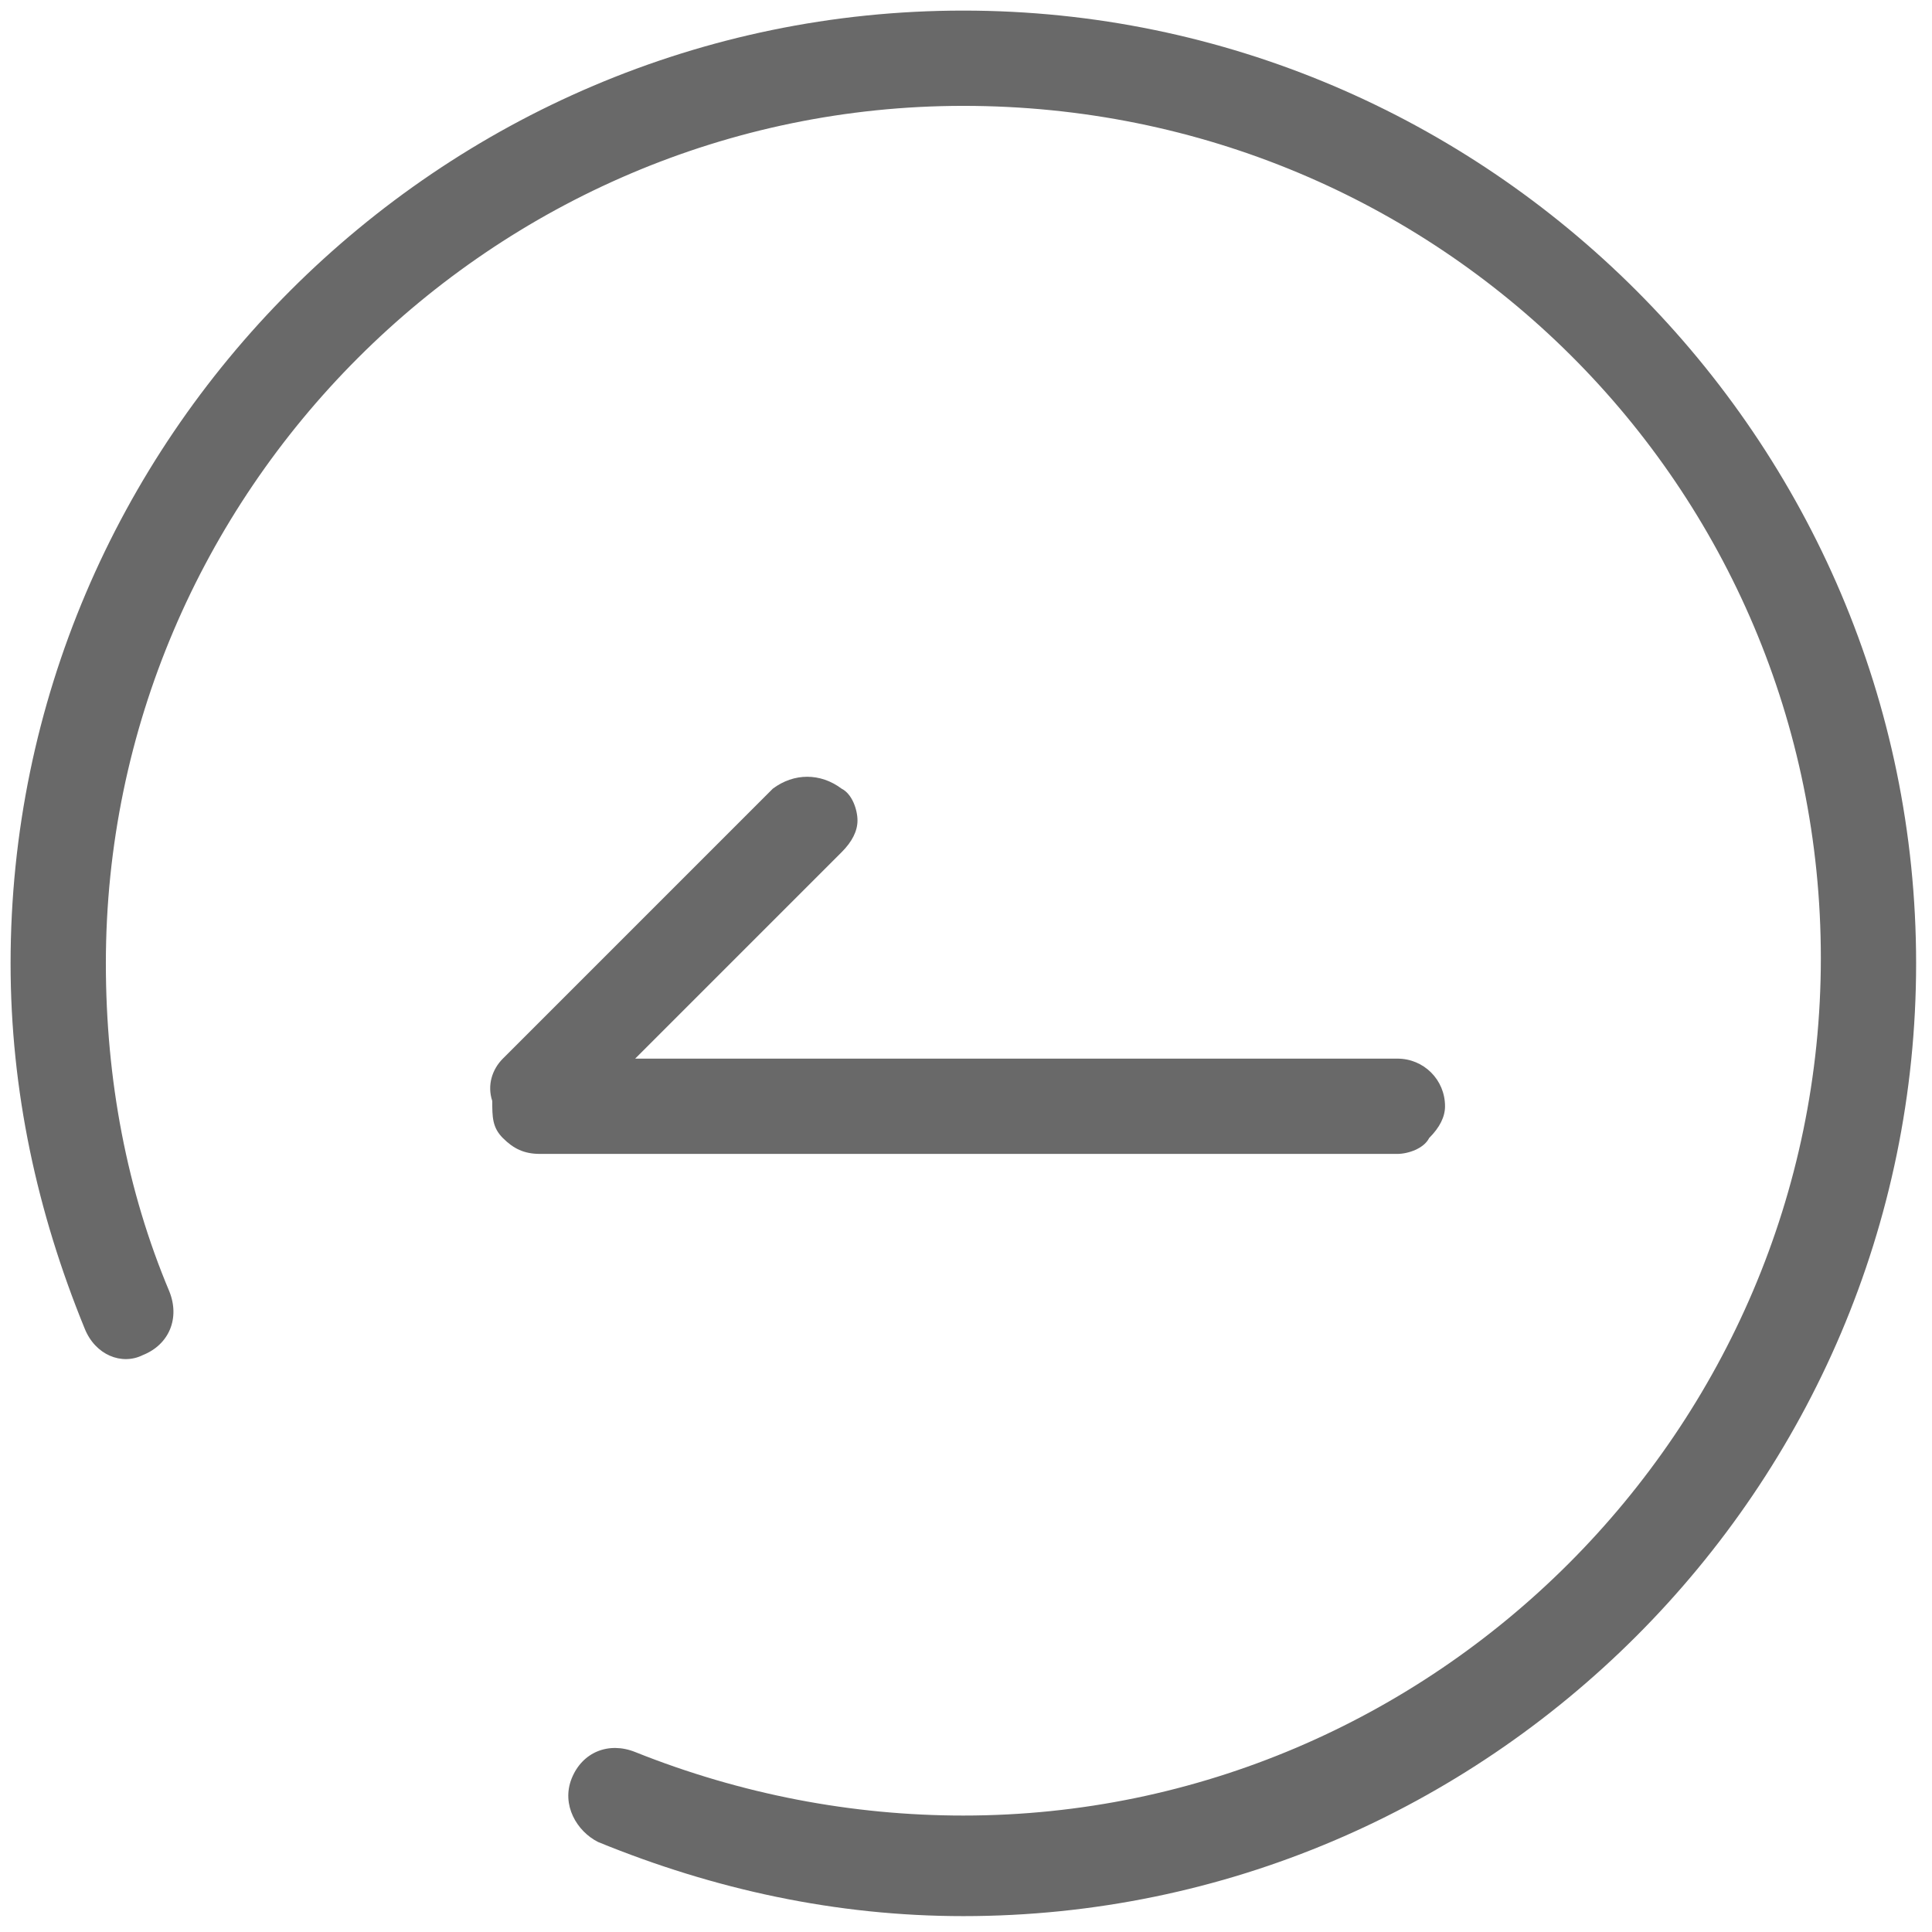 <?xml version="1.0" encoding="utf-8"?>
<!-- Generator: Adobe Illustrator 22.1.0, SVG Export Plug-In . SVG Version: 6.00 Build 0)  -->
<svg version="1.1" id="图层_1" xmlns="http://www.w3.org/2000/svg" xmlns:xlink="http://www.w3.org/1999/xlink" x="0px" y="0px"
	 viewBox="0 0 36.5 36.5" style="enable-background:new 0 0 36.5 36.5;" xml:space="preserve">
<style type="text/css">
	.st0{fill:#696969;}
	.st1{fill:#C60E0D;}
	.st2{fill:#3D3D3D;}
	.st3{fill:#9094A3;}
	.st4{fill:#FFFFFF;}
</style>
<g>
	<path class="st0" d="M9.3,20.8c0,0.3,0,0.5,0.2,0.7c0.2,0.2,0.4,0.3,0.7,0.3h16.2c0.2,0,0.5-0.1,0.6-0.3c0.2-0.2,0.3-0.4,0.3-0.6
		c0-0.5-0.4-0.9-0.9-0.9H12l3.9-3.9c0.2-0.2,0.3-0.4,0.3-0.6c0-0.2-0.1-0.5-0.3-0.6c-0.4-0.3-0.9-0.3-1.3,0L9.5,20
		C9.3,20.2,9.2,20.5,9.3,20.8L9.3,20.8z"/>
	<path class="st0" d="M1.6,25.1c-0.9-2.2-1.4-4.5-1.4-6.9c0-9.9,8.1-18,18-18c9.9,0,18,8.1,18,18c0,9.9-8.1,18-18,18
		c-2.4,0-4.7-0.5-6.9-1.4c-0.4-0.2-0.7-0.7-0.5-1.2c0.2-0.5,0.7-0.7,1.2-0.5c2,0.8,4.1,1.2,6.2,1.2c8.9,0,16.2-7.3,16.2-16.2
		S27.2,2,18.2,2C9.3,2,2,9.3,2,18.2c0,2.2,0.4,4.3,1.2,6.2c0.2,0.5,0,1-0.5,1.2C2.3,25.8,1.8,25.6,1.6,25.1L1.6,25.1z"/>
</g>
</svg>

